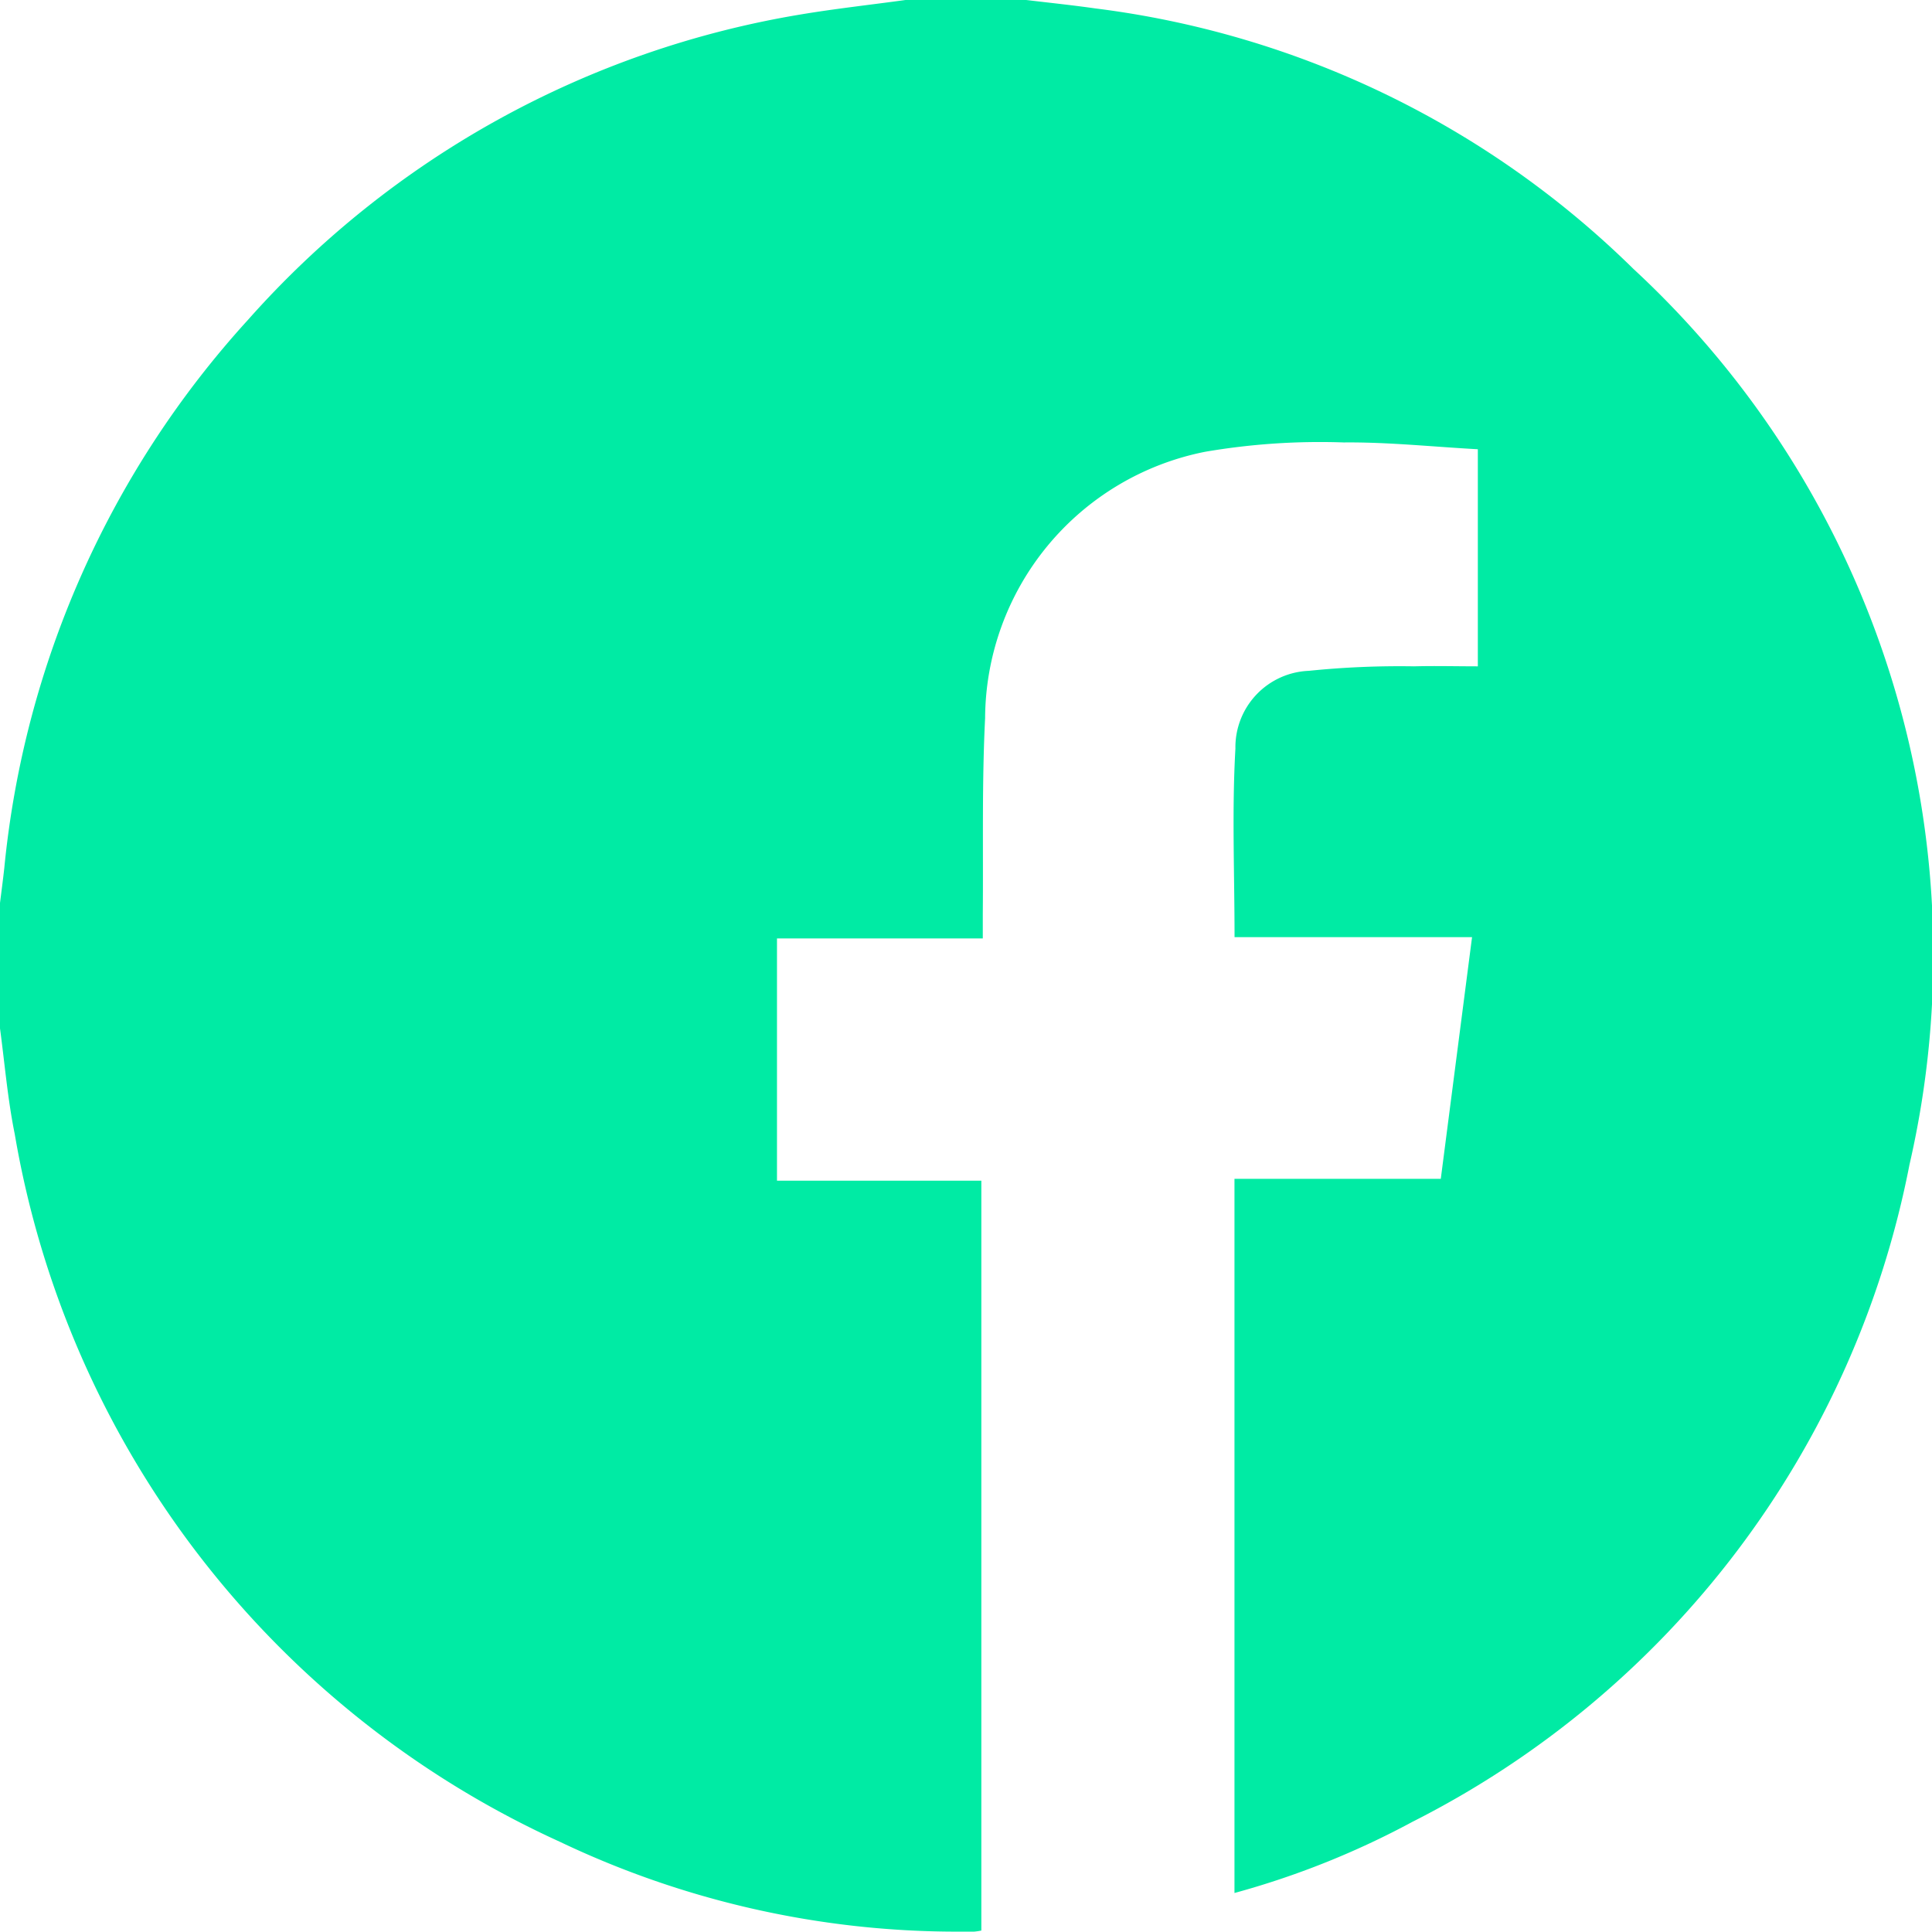 <svg xmlns="http://www.w3.org/2000/svg" width="26.698" height="26.694" viewBox="0 0 26.698 26.694">
  <path id="Path_11511" data-name="Path 11511" d="M-620.764-1053.511h1.668c.318.038.636.071.952.116a12.877,12.877,0,0,1,7.439,3.6,12.915,12.915,0,0,1,3.815,12.377,12.939,12.939,0,0,1-6.866,9.081,11.646,11.646,0,0,1-2.462.985v-9.869h2.851l.432-3.34h-3.282c0-.889-.037-1.75.012-2.605a1.057,1.057,0,0,1,1.015-1.075,12.311,12.311,0,0,1,1.454-.062c.293-.008.586,0,.881,0v-3c-.626-.034-1.24-.1-1.853-.094a9.41,9.41,0,0,0-1.915.129,3.773,3.773,0,0,0-3.041,3.681c-.045.9-.024,1.806-.032,2.71,0,.1,0,.2,0,.334h-2.844v3.348h2.824v10.362a.883.883,0,0,1-.1.015c-.069,0-.139,0-.208,0a12.753,12.753,0,0,1-5.517-1.242,13.173,13.173,0,0,1-7.532-9.778c-.1-.492-.14-.994-.208-1.492V-1041c.021-.171.044-.341.063-.513a13.139,13.139,0,0,1,3.367-7.577,13.061,13.061,0,0,1,7.644-4.222C-621.727-1053.392-621.244-1053.445-620.764-1053.511Z" transform="translate(633.277 1053.511)" fill="#00eba4"/>
</svg>
